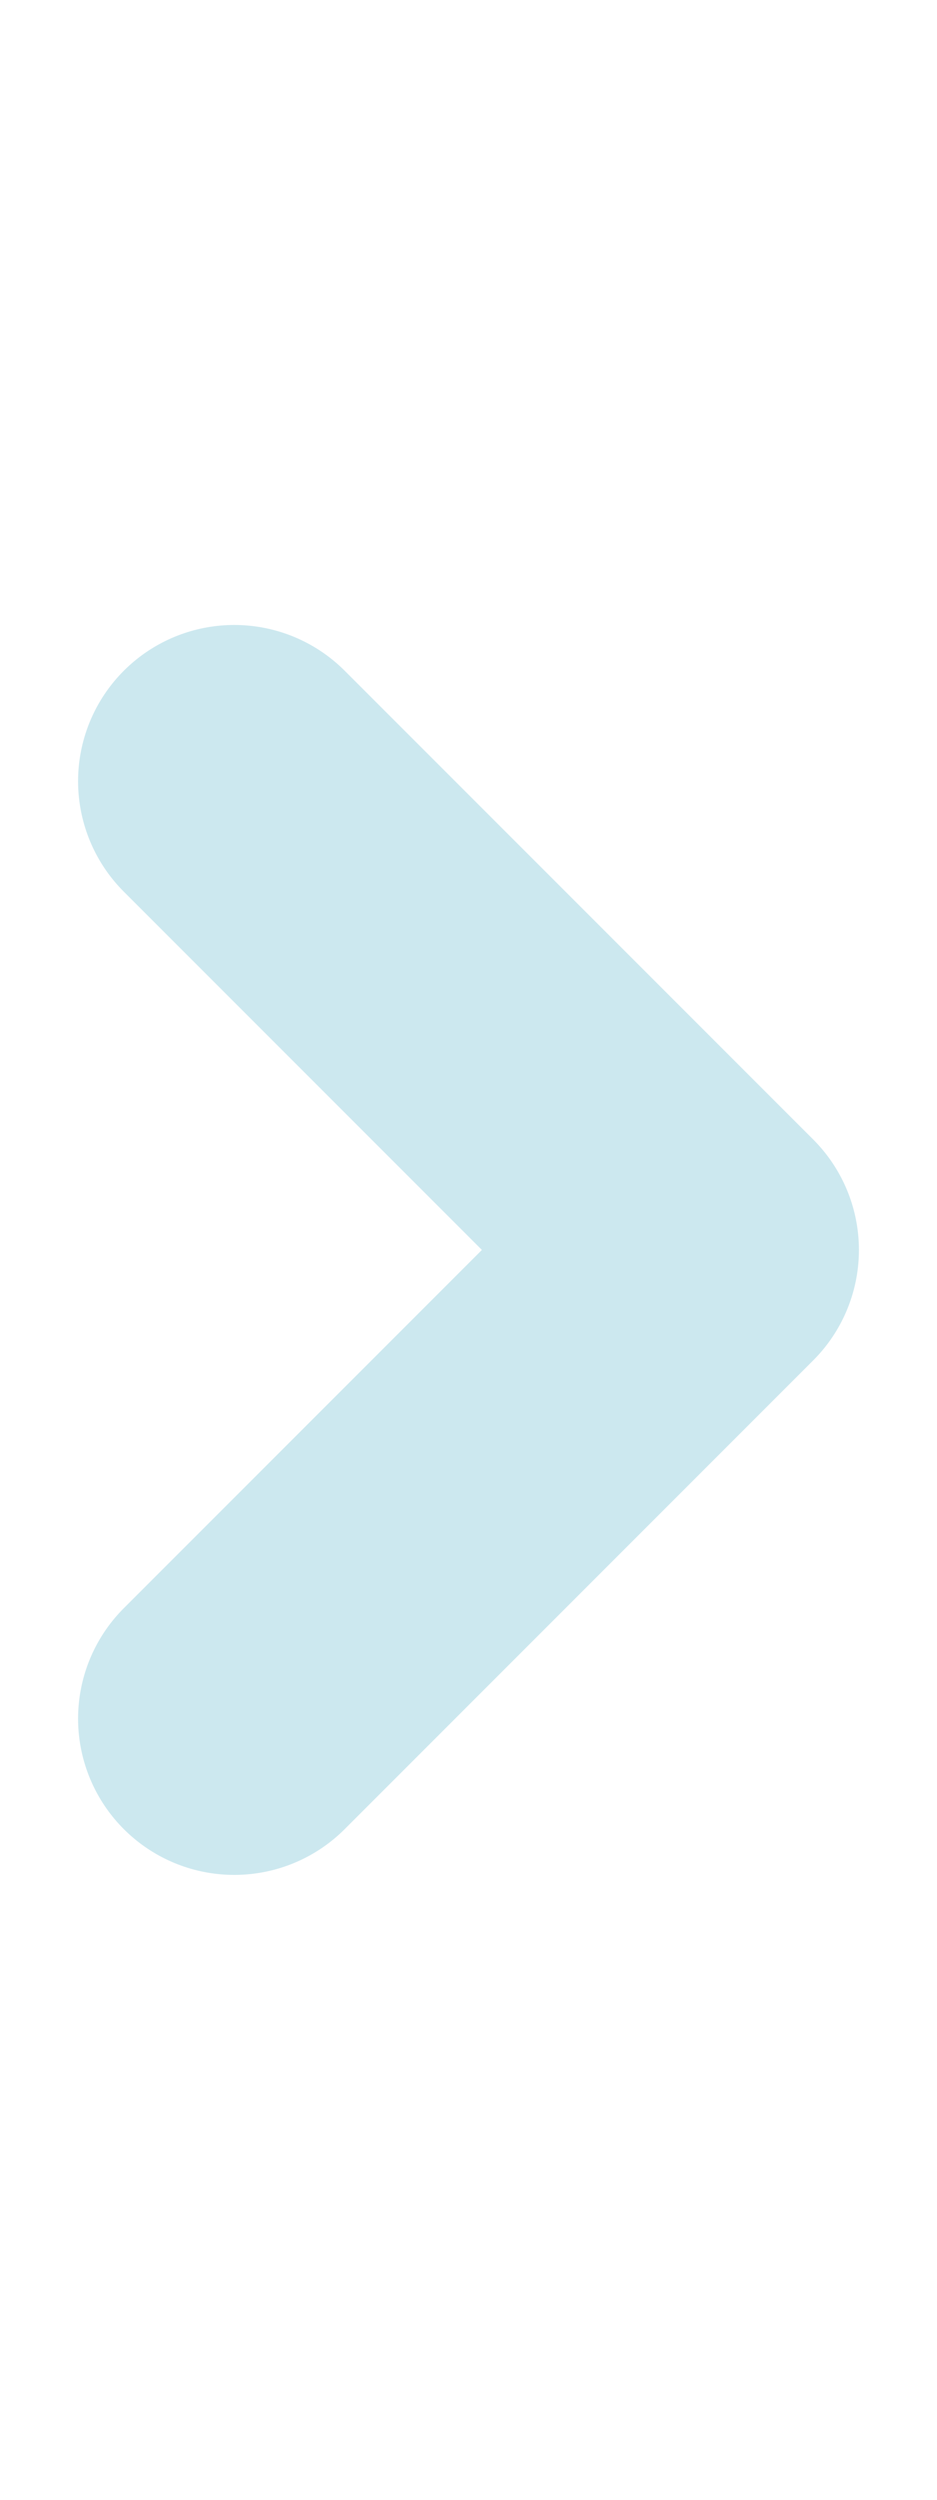 <svg width="6" height="16" viewBox="0 0 6 16" role="img" fill="none" xmlns="http://www.w3.org/2000/svg">
<title>Chevron-right-mist</title>
<path d="M1.5 11L4.5 8L1.5 5" stroke="#CCE8EF" stroke-width="2" stroke-linecap="round" stroke-linejoin="round"/>
</svg>
